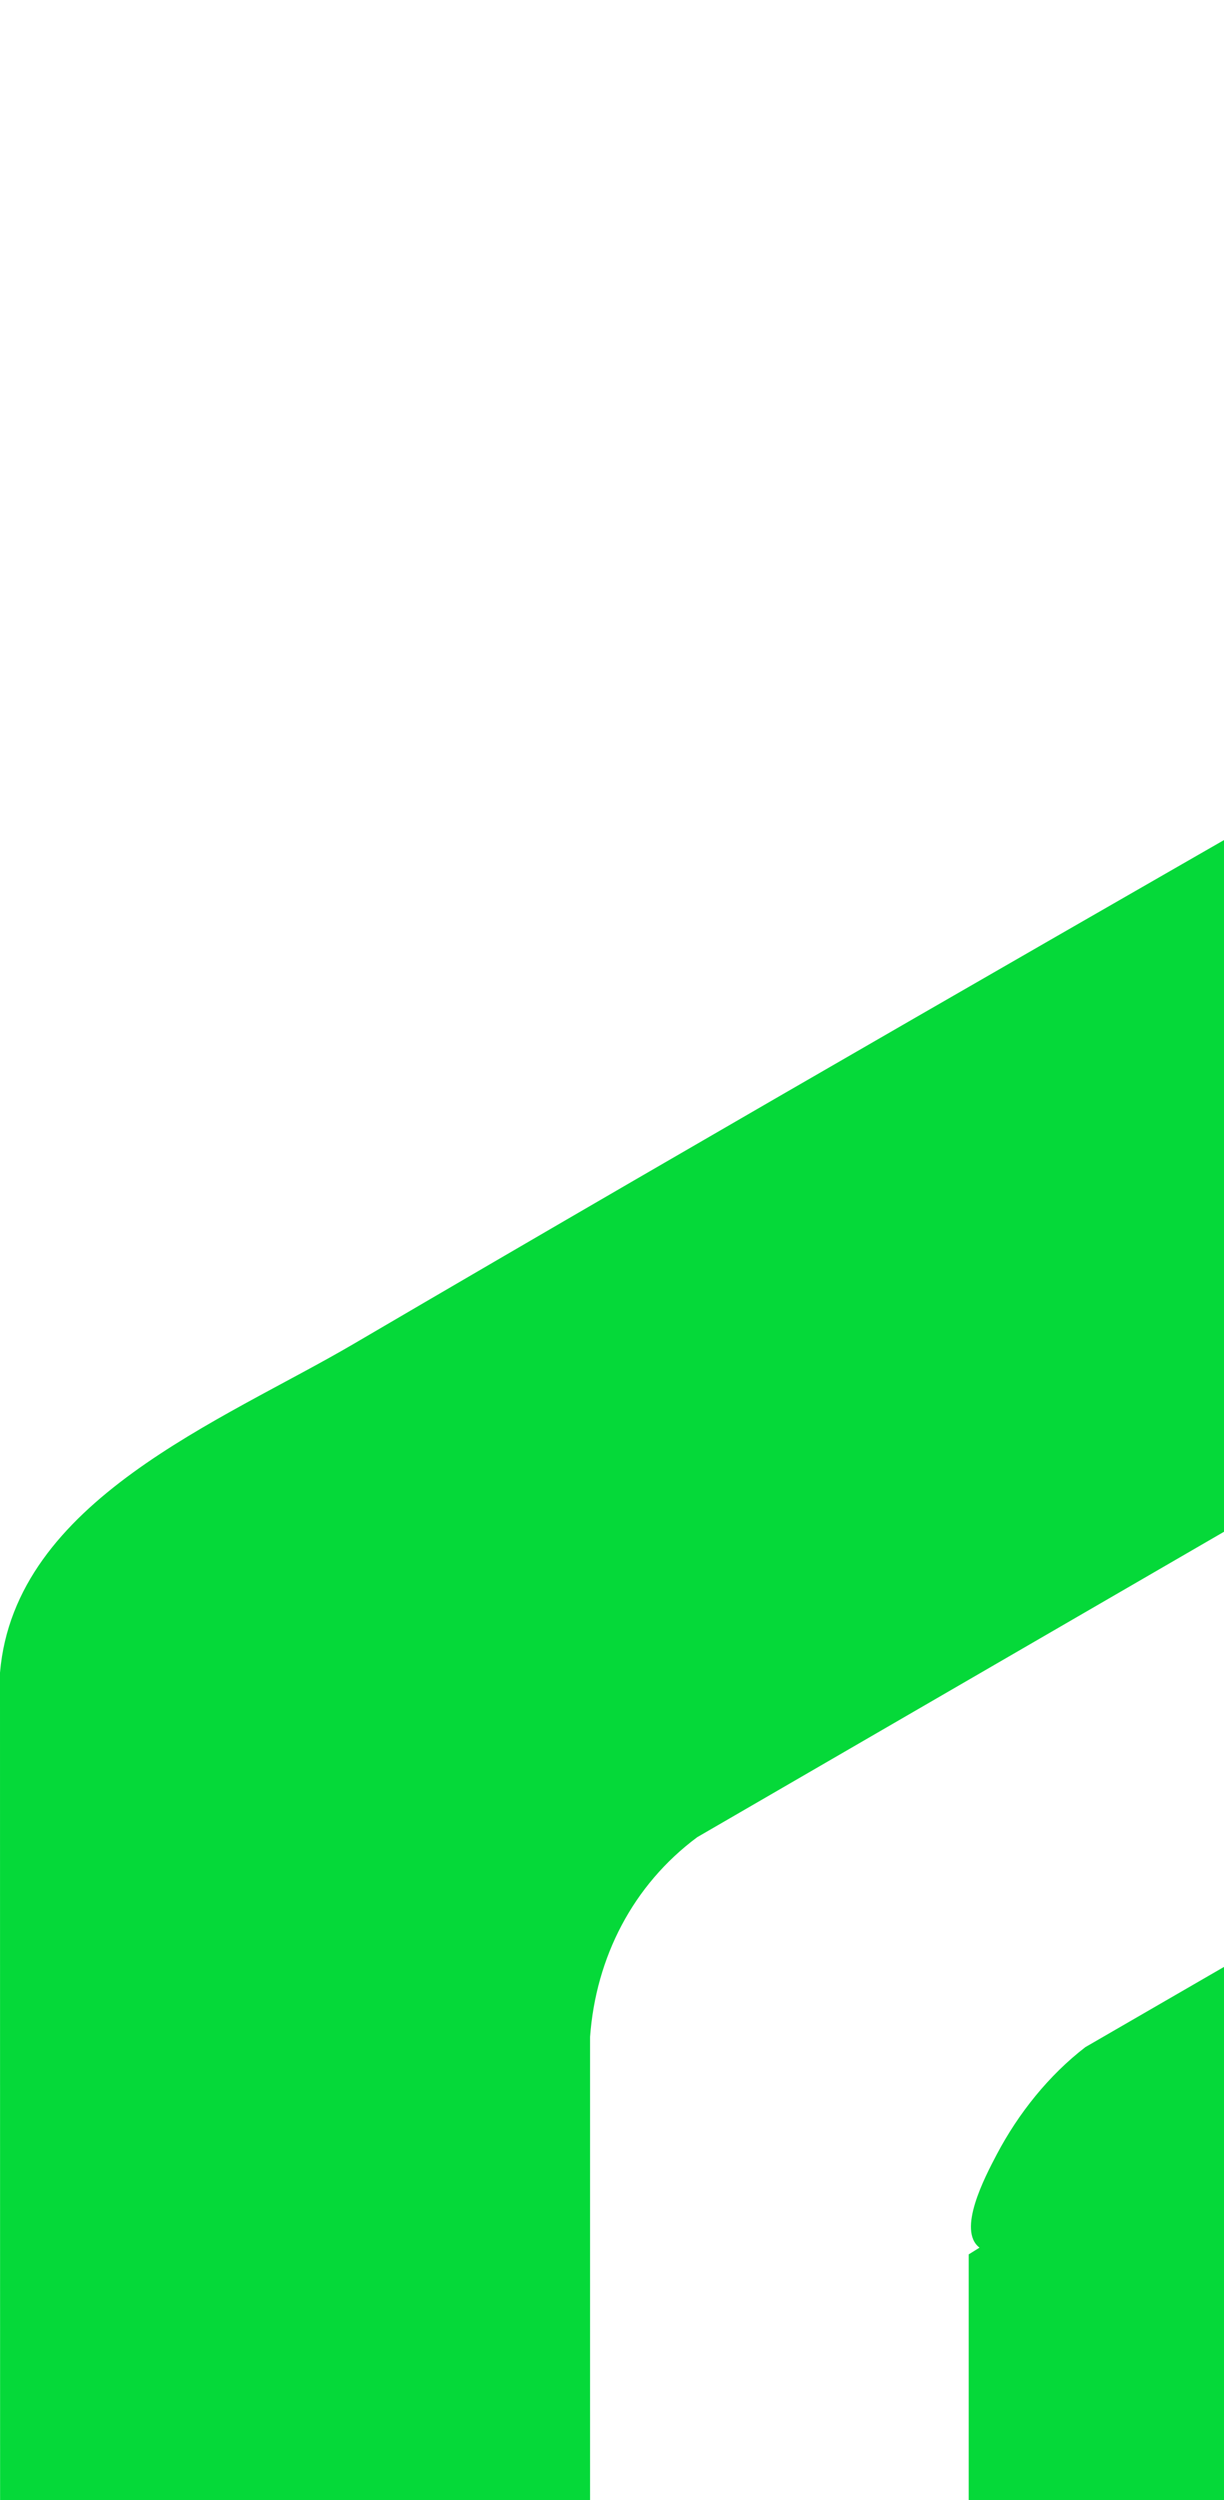<svg width="120" height="245" viewBox="0 0 120 245" fill="none" xmlns="http://www.w3.org/2000/svg">
<g clip-path="url(#clip0_2111_4680)">
<path d="M0.021 352.302L0 163.919C1.432 147.044 21.685 139.307 34.67 131.699C107.977 88.766 182.08 47.183 255.334 4.176C264.734 -0.606 271.258 -1.615 281.178 2.912L377.167 58.469C377.198 80.605 377.156 102.751 377.167 124.887L376.318 125.62L280.053 69.957C272.871 66.322 264.479 66.641 257.435 70.456L68.353 180.04C62.051 184.727 58.423 191.804 57.85 199.604V351.643L56.789 352.302H0.032H0.021Z" fill="#05D939"/>
<path d="M96.031 352.302L94.971 351.93V220.922L96.031 220.263C93.825 218.573 96.519 213.409 97.718 211.134C99.84 207.107 102.821 203.377 106.407 200.614L257.509 113.208C264.999 109.648 273.486 109.648 281.018 113.091L376.434 168.404L377.156 170.051C377.156 192.357 377.177 214.694 377.156 237C372.976 233.738 368.297 231.113 363.725 228.403C336.216 212.102 308.06 196.852 280.647 180.38C274.908 177.681 268.256 177.256 262.177 178.924C229.141 196.225 197.367 216.129 164.809 234.418C159.876 237.723 153.319 246.596 153.319 252.664V352.302" fill="#05D939"/>
</g>
<defs>
<clipPath id="clip0_2111_4680">
<rect width="377.177" height="352.302" fill="white" transform="matrix(-1 0 0 -1 377.177 352.302)"/>
</clipPath>
</defs>
</svg>
